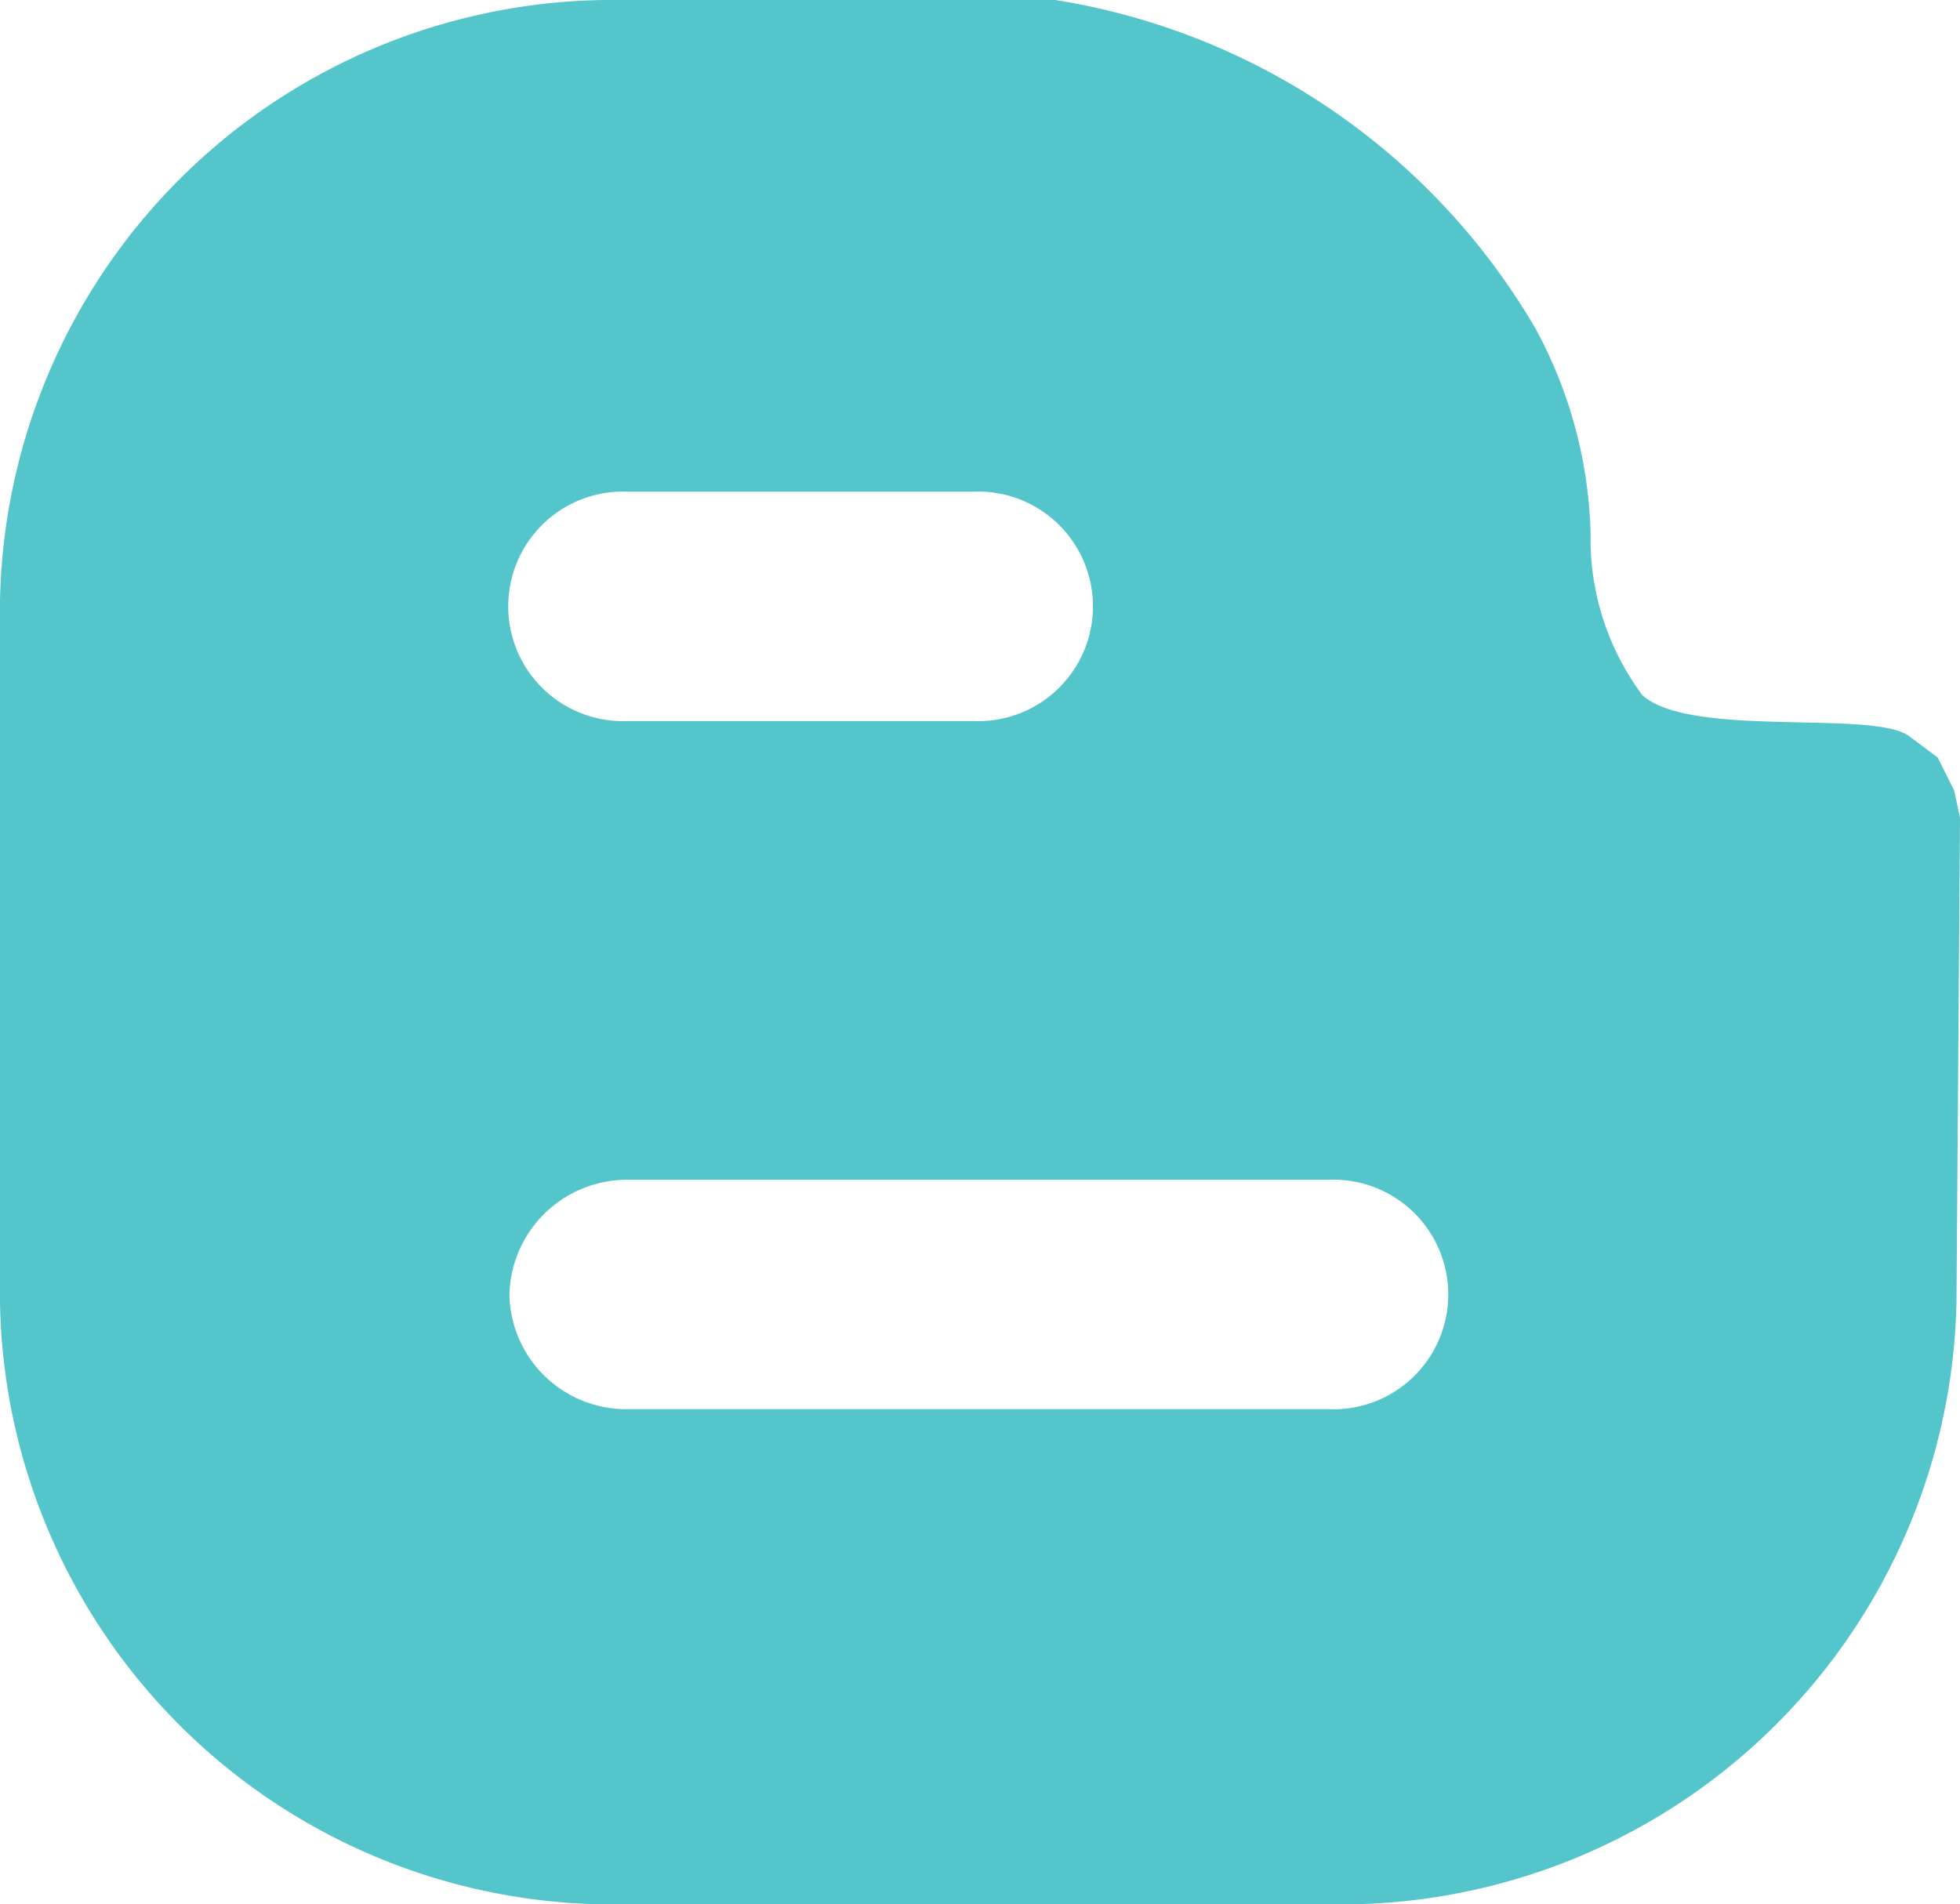 <svg xmlns="http://www.w3.org/2000/svg" width="16.66" height="16.19" viewBox="0 0 16.66 16.19">
  <defs>
    <style>
      .cls-1 {
        fill: #53c5cb;
        fill-rule: evenodd;
      }
    </style>
  </defs>
  <path id="Forma_1_copy_5" data-name="Forma 1 copy 5" class="cls-1" d="M1672.68,3966a5.231,5.231,0,0,0,5.29-5.11l0.03-4.13-0.05-.23-0.14-.28-0.24-.18c-0.3-.23-1.86.02-2.27-0.35a2.226,2.226,0,0,1-.44-1.38,3.845,3.845,0,0,0-.47-1.74,5.779,5.779,0,0,0-4.08-2.79h-3.69a5.209,5.209,0,0,0-5.28,5.11v5.97a5.209,5.209,0,0,0,5.28,5.11h6.06Zm-6-12.01h2.93a0.976,0.976,0,1,1,0,1.95h-2.93A0.976,0.976,0,1,1,1666.68,3953.99Zm-1.01,6.83a1,1,0,0,1,1.01-.98h5.95a0.976,0.976,0,1,1,0,1.95h-5.95A0.993,0.993,0,0,1,1665.67,3960.82Z" transform="translate(-1661.34 -3949.81)"/>
</svg>
